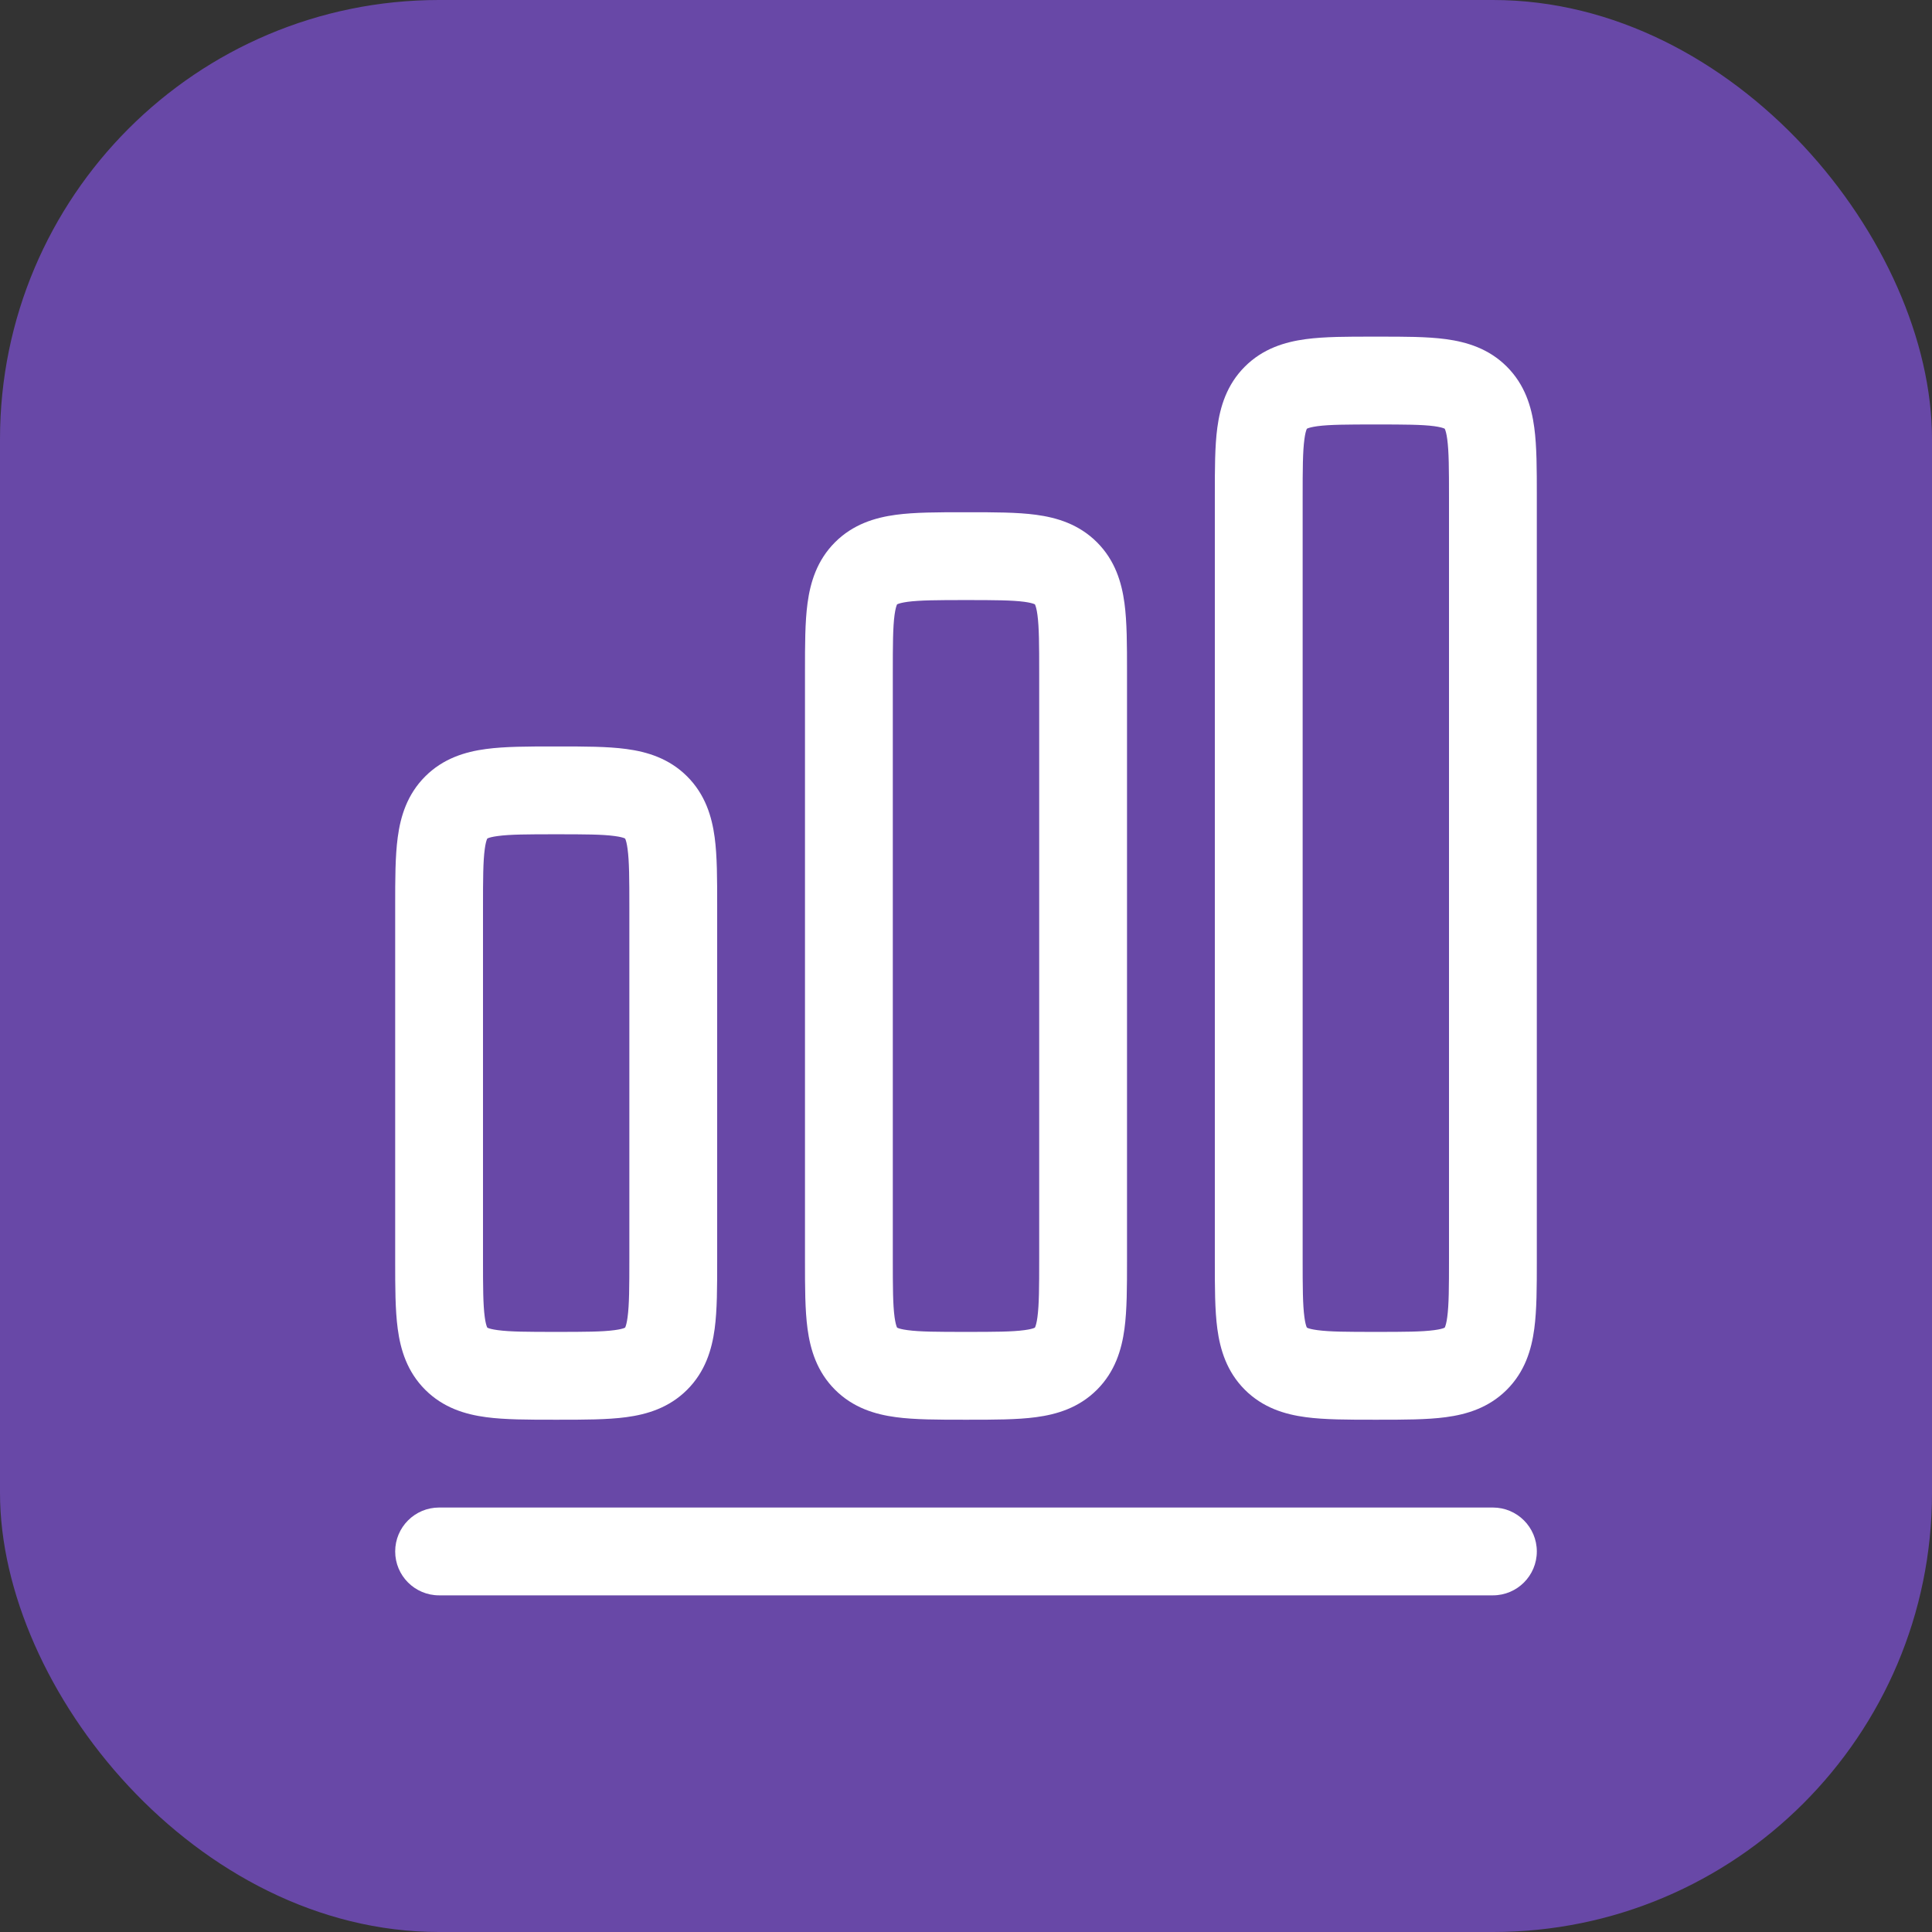 <svg xmlns="http://www.w3.org/2000/svg" fill="none" viewBox="0 0 44 44" height="44" width="44">
<rect x="0" y="0" width="44" height="44" fill="#333333" stroke="none"/>
<rect fill="#6848A7" rx="10" height="44" width="44"></rect>
<path fill="white" d="M31.274 7.667C30.697 7.666 30.168 7.666 29.737 7.724C29.263 7.788 28.762 7.938 28.35 8.35C27.938 8.762 27.788 9.263 27.724 9.737C27.666 10.167 27.667 10.696 27.667 11.274V28.726C27.667 29.303 27.666 29.832 27.724 30.263C27.788 30.737 27.938 31.238 28.35 31.65C28.762 32.062 29.263 32.212 29.737 32.275C30.168 32.333 30.697 32.333 31.274 32.333H31.393C31.97 32.333 32.499 32.333 32.93 32.275C33.404 32.212 33.905 32.062 34.317 31.65C34.729 31.238 34.879 30.737 34.942 30.263C35 29.832 35 29.303 35 28.726V11.274C35 10.696 35 10.167 34.942 9.737C34.879 9.263 34.729 8.762 34.317 8.35C33.905 7.938 33.404 7.788 32.93 7.724C32.499 7.666 31.97 7.666 31.393 7.667H31.274ZM29.768 9.762L29.764 9.764L29.762 9.767C29.761 9.77 29.759 9.774 29.756 9.781C29.744 9.81 29.724 9.875 29.707 10.003C29.669 10.284 29.667 10.676 29.667 11.333V28.666C29.667 29.323 29.669 29.715 29.707 29.996C29.724 30.125 29.744 30.189 29.756 30.219C29.759 30.225 29.761 30.23 29.762 30.232L29.764 30.235L29.768 30.237C29.769 30.238 29.77 30.239 29.772 30.239C29.774 30.241 29.777 30.242 29.781 30.244C29.81 30.256 29.875 30.276 30.004 30.293C30.285 30.331 30.677 30.333 31.333 30.333C31.99 30.333 32.382 30.331 32.663 30.293C32.792 30.276 32.856 30.256 32.885 30.244C32.892 30.241 32.897 30.239 32.899 30.237L32.902 30.235L32.904 30.232C32.906 30.23 32.908 30.225 32.91 30.219C32.922 30.189 32.943 30.125 32.96 29.996C32.998 29.715 33 29.323 33 28.666V11.333C33 10.676 32.998 10.284 32.96 10.003C32.943 9.875 32.922 9.81 32.91 9.781C32.908 9.774 32.906 9.77 32.904 9.767L32.902 9.764L32.899 9.762C32.897 9.761 32.892 9.759 32.885 9.756C32.856 9.744 32.792 9.724 32.663 9.706C32.382 9.669 31.99 9.667 31.333 9.667C30.677 9.667 30.285 9.669 30.004 9.706C29.875 9.724 29.81 9.744 29.781 9.756C29.775 9.759 29.77 9.761 29.768 9.762Z" clip-rule="evenodd" fill-rule="evenodd"></path>
<path fill="white" d="M21.94 11.666H22.06C22.637 11.666 23.166 11.666 23.596 11.724C24.07 11.788 24.571 11.938 24.983 12.35C25.395 12.762 25.545 13.263 25.609 13.737C25.667 14.167 25.667 14.696 25.667 15.274V28.726C25.667 29.303 25.667 29.832 25.609 30.263C25.545 30.737 25.395 31.238 24.983 31.65C24.571 32.062 24.07 32.212 23.596 32.275C23.166 32.333 22.637 32.333 22.06 32.333H21.94C21.363 32.333 20.834 32.333 20.404 32.275C19.93 32.212 19.429 32.062 19.017 31.65C18.605 31.238 18.455 30.737 18.391 30.263C18.333 29.832 18.333 29.303 18.333 28.726V15.274C18.333 14.696 18.333 14.167 18.391 13.737C18.455 13.263 18.605 12.762 19.017 12.35C19.429 11.938 19.93 11.788 20.404 11.724C20.834 11.666 21.363 11.666 21.94 11.666ZM20.431 13.764L20.434 13.762L20.431 30.236L20.429 30.232C20.428 30.23 20.426 30.225 20.423 30.219C20.411 30.189 20.391 30.125 20.373 29.996C20.335 29.715 20.333 29.323 20.333 28.666V15.333C20.333 14.676 20.335 14.284 20.373 14.003C20.391 13.875 20.411 13.81 20.423 13.781C20.426 13.774 20.428 13.77 20.429 13.767L20.431 13.764ZM20.431 30.236L20.434 13.762L20.439 13.76L20.448 13.756C20.477 13.744 20.541 13.724 20.67 13.706C20.951 13.669 21.343 13.666 22 13.666C22.657 13.666 23.049 13.669 23.33 13.706C23.459 13.724 23.523 13.744 23.552 13.756C23.559 13.759 23.563 13.761 23.566 13.762L23.569 13.764L23.571 13.767C23.572 13.77 23.574 13.774 23.577 13.781C23.589 13.81 23.61 13.875 23.627 14.003C23.665 14.284 23.667 14.676 23.667 15.333V28.666C23.667 29.323 23.665 29.715 23.627 29.996C23.61 30.125 23.589 30.189 23.577 30.219C23.574 30.225 23.572 30.23 23.571 30.232L23.569 30.235L23.566 30.237C23.564 30.238 23.562 30.239 23.558 30.241C23.556 30.242 23.554 30.243 23.552 30.244C23.523 30.256 23.459 30.276 23.33 30.293C23.049 30.331 22.657 30.333 22 30.333C21.343 30.333 20.951 30.331 20.67 30.293C20.541 30.276 20.477 30.256 20.448 30.244C20.441 30.241 20.437 30.239 20.434 30.237L20.431 30.236Z" clip-rule="evenodd" fill-rule="evenodd"></path>
<path fill="white" d="M12.607 17C12.03 17 11.501 17 11.07 17.058C10.596 17.121 10.095 17.271 9.683 17.683C9.271 18.095 9.121 18.596 9.058 19.07C9 19.501 9 20.03 9 20.607V28.726C9 29.303 9 29.832 9.058 30.263C9.121 30.737 9.271 31.238 9.683 31.65C10.095 32.062 10.596 32.212 11.07 32.275C11.501 32.333 12.03 32.333 12.607 32.333H12.726C13.303 32.333 13.832 32.333 14.263 32.275C14.737 32.212 15.238 32.062 15.65 31.65C16.062 31.238 16.212 30.737 16.276 30.263C16.334 29.832 16.333 29.303 16.333 28.726V20.607C16.333 20.03 16.334 19.501 16.276 19.07C16.212 18.596 16.062 18.095 15.65 17.683C15.238 17.271 14.737 17.121 14.263 17.058C13.832 17 13.303 17 12.726 17H12.607ZM11.101 19.096L11.098 19.098L11.096 19.101C11.095 19.103 11.092 19.108 11.09 19.114C11.078 19.143 11.057 19.208 11.04 19.337C11.002 19.618 11 20.01 11 20.666V28.666C11 29.323 11.002 29.715 11.04 29.996C11.057 30.125 11.078 30.189 11.09 30.219C11.092 30.225 11.095 30.23 11.096 30.232L11.097 30.235L11.101 30.237C11.104 30.239 11.108 30.241 11.115 30.244C11.144 30.256 11.208 30.276 11.337 30.293C11.618 30.331 12.01 30.333 12.667 30.333C13.323 30.333 13.716 30.331 13.996 30.293C14.125 30.276 14.19 30.256 14.219 30.244C14.226 30.241 14.23 30.239 14.232 30.237L14.236 30.235L14.238 30.232L14.241 30.226L14.244 30.219C14.256 30.189 14.276 30.125 14.293 29.996C14.331 29.715 14.333 29.323 14.333 28.666V20.666C14.333 20.01 14.331 19.618 14.293 19.337C14.276 19.208 14.256 19.143 14.244 19.114C14.241 19.108 14.239 19.103 14.238 19.101L14.236 19.098L14.232 19.096C14.23 19.094 14.226 19.092 14.219 19.089C14.19 19.077 14.125 19.057 13.996 19.04C13.716 19.002 13.323 19 12.667 19C12.01 19 11.618 19.002 11.337 19.04C11.208 19.057 11.144 19.077 11.115 19.089C11.108 19.092 11.104 19.094 11.101 19.096Z" clip-rule="evenodd" fill-rule="evenodd"></path>
<path fill="white" d="M10 34.333C9.448 34.333 9 34.781 9 35.333C9 35.886 9.448 36.333 10 36.333H34C34.552 36.333 35 35.886 35 35.333C35 34.781 34.552 34.333 34 34.333H10Z"></path>
</svg>
